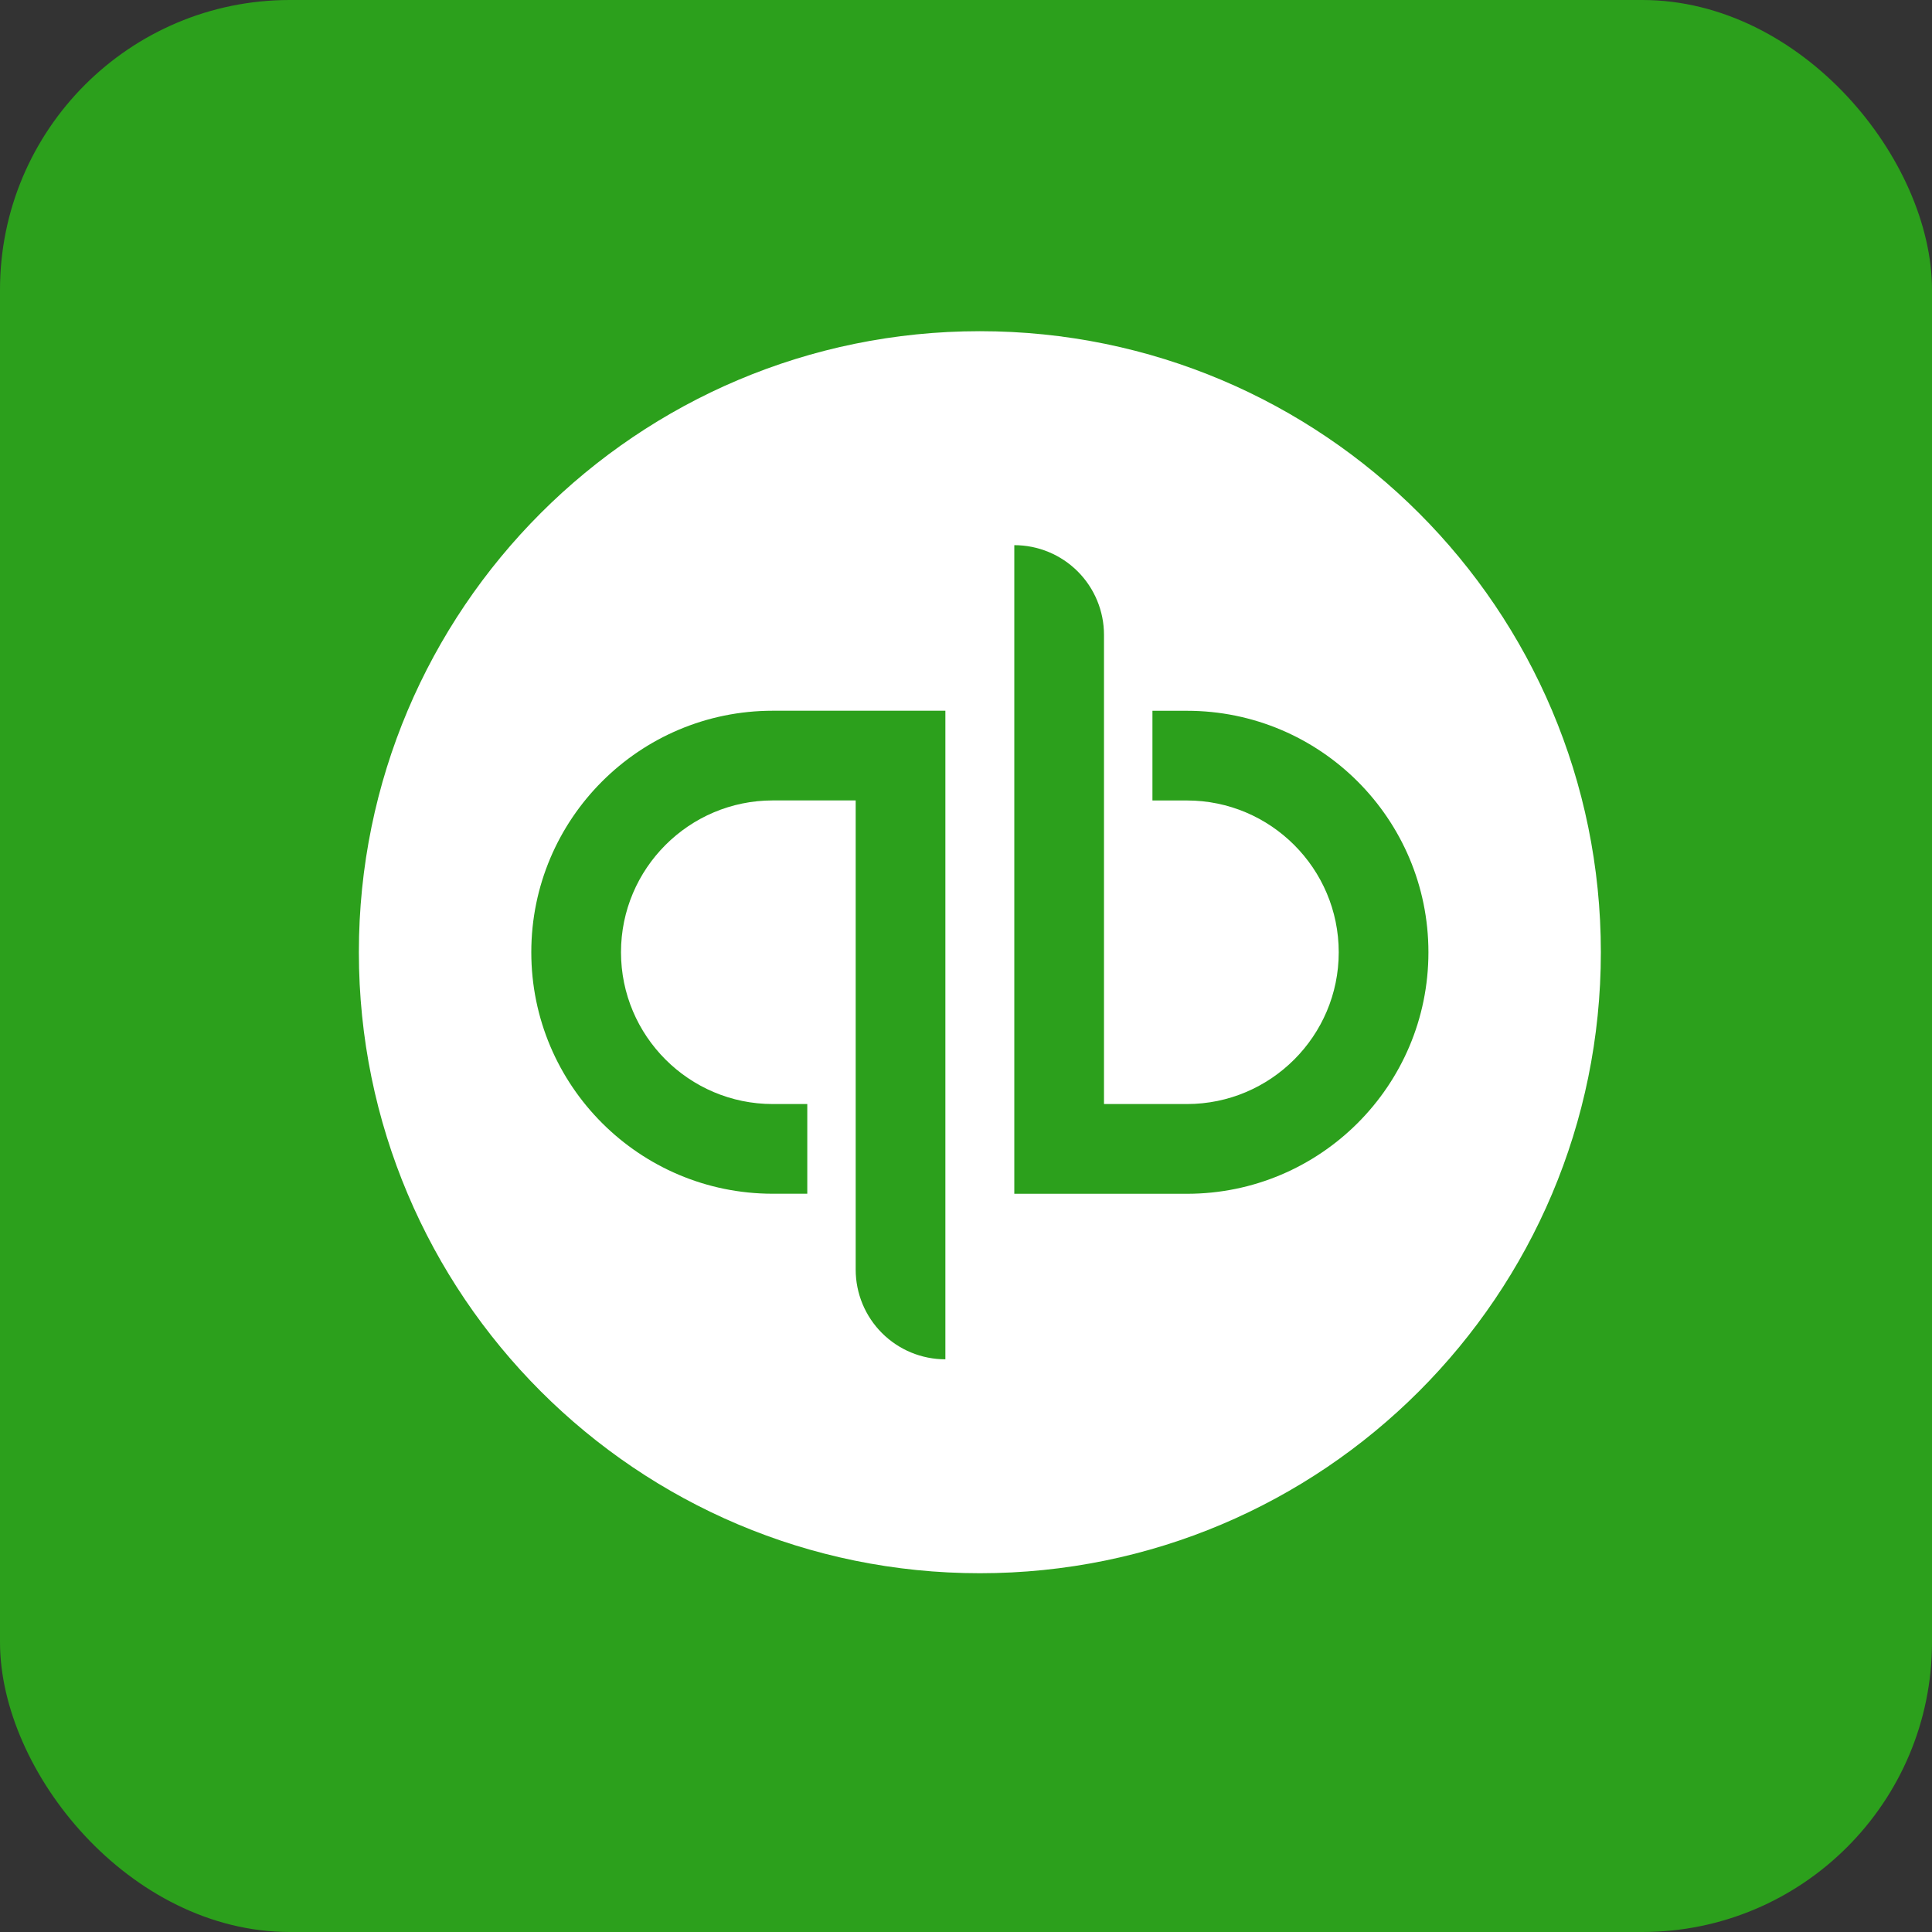 <svg width="40" height="40" viewBox="0 0 40 40" fill="none" xmlns="http://www.w3.org/2000/svg">
<rect x="0" y="0" width="40" height="40" fill="#333333" stroke="none"/>
<rect width="40" height="40" rx="6" fill="#2CA01C"/>
<path d="M20.287 32.572C27.388 32.572 33.144 26.815 33.144 19.715C33.144 12.614 27.388 6.857 20.287 6.857C13.186 6.857 7.43 12.614 7.43 19.715C7.43 26.815 13.186 32.572 20.287 32.572Z" fill="white"/>
<path d="M11 19.715C11 22.476 13.239 24.715 16 24.715H16.714V22.858H16C14.267 22.858 12.857 21.448 12.857 19.715C12.857 17.982 14.267 16.572 16 16.572H17.716V26.286C17.716 26.779 17.912 27.251 18.26 27.599C18.609 27.948 19.081 28.143 19.573 28.143V14.715H16C13.239 14.715 11 16.954 11 19.715ZM24.574 14.716H23.86V16.573H24.574C26.307 16.573 27.717 17.983 27.717 19.716C27.717 21.448 26.307 22.858 24.574 22.858H22.857V13.144C22.857 12.652 22.661 12.179 22.313 11.831C21.965 11.483 21.493 11.287 21 11.287V24.716H24.574C27.335 24.716 29.574 22.477 29.574 19.716C29.574 16.954 27.335 14.716 24.574 14.716Z" fill="#2CA01C"/>
</svg>
